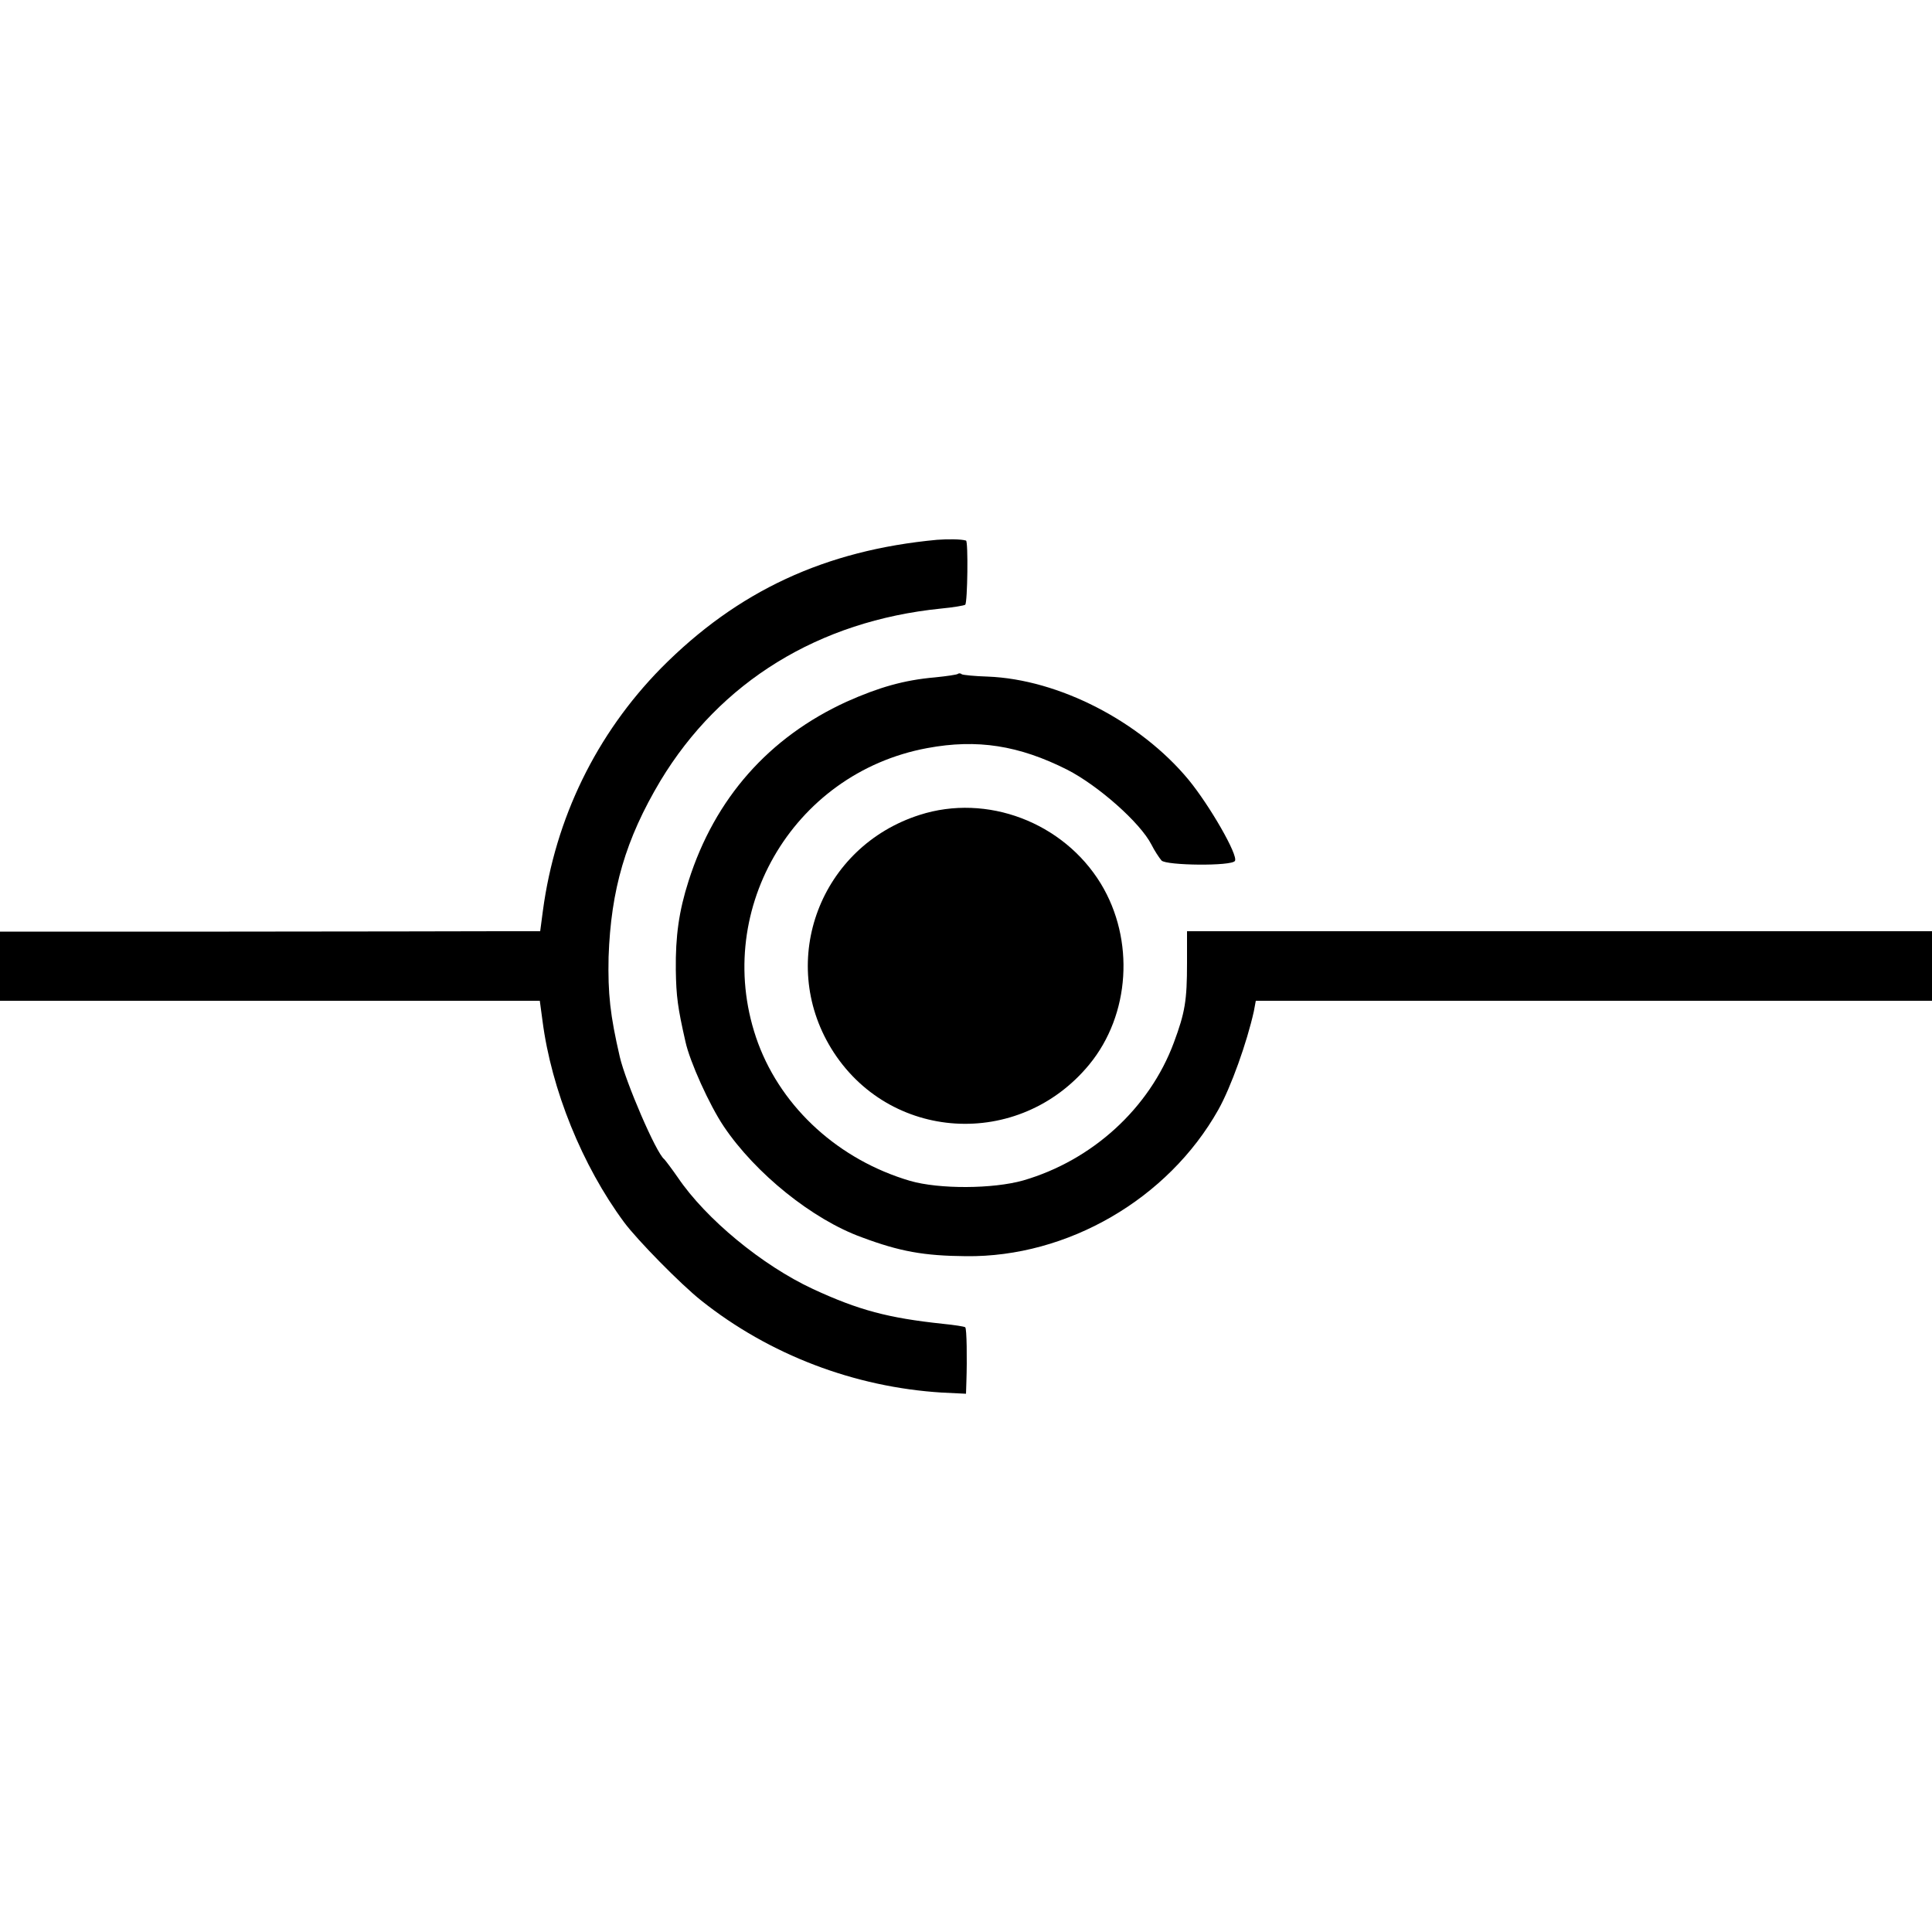 <svg version="1" xmlns="http://www.w3.org/2000/svg" width="666.667" height="666.667" viewBox="0 0 500 500"><path d="M242.5 139.7c-28.9 2.7-51.6 13.2-71.4 33.2-16.8 17.1-27.4 38.9-30.6 62.8l-.7 5.3h-10.6c-5.9 0-37.4.1-69.9.1H0V259h139.7l.7 5.2c2.3 17.8 10.3 37.5 21.1 52.1 3.4 4.6 14.7 16.1 20 20.3 17.6 14 39.6 22.4 62.3 23.8l6.2.3.1-3.1c.2-5.9.1-13.8-.3-14.1-.2-.2-2.8-.6-5.8-.9-14.1-1.5-21.7-3.5-33.6-9-13.1-6.1-27.7-18.1-35-28.9-1.6-2.3-3.2-4.4-3.5-4.7-2.1-1.6-10-20-11.5-26.5-2.5-10.8-3.1-16.3-2.9-25.8.6-17.5 4.4-30.5 13.4-45.6 15.5-25.7 41-41.4 72.6-44.6 3.2-.3 6.1-.8 6.3-1 .6-.6.8-16.5.2-16.6-1.3-.4-4.8-.4-7.5-.2z"/><path d="M247.9 174.4c-.2.2-2.9.6-5.9.9-8.1.7-14.6 2.6-22.9 6.3-20.1 9.2-34.1 25-40.9 46.4-2.5 7.8-3.4 14.3-3.3 23 .1 6.9.5 9.8 2.5 18.6 1.1 5.1 6.2 16.4 9.9 21.9 8.2 12.2 23 24.1 35.7 28.7 9.9 3.7 16.1 4.8 27 4.9 26.3.3 52.3-14.8 65.3-37.9 3.3-5.9 7.4-17.4 9.2-25.5l.5-2.7h175v-18H307.2v8.2c0 9.7-.5 12.8-3.4 20.6-6.3 17-21.1 30.5-39 35.7-7.8 2.2-21.7 2.3-29.3.1-18.3-5.4-33-18.7-39.3-35.6-12.3-33.4 8.6-69.9 43.8-76.4 12.9-2.4 23.7-.7 36.2 5.6 8 4.1 18.9 13.7 21.8 19.4.8 1.6 2 3.4 2.6 4.1 1.2 1.3 18.2 1.5 19 .1.9-1.4-6.5-14.3-12-21-12.5-15.1-33.6-26-52-26.7-3.3-.1-6.3-.4-6.7-.6-.3-.3-.8-.3-1-.1z"/><path d="M238 210.9c-25.7 8.2-36.8 37.6-22.9 60.4 14.8 24.2 48.6 26.3 66.8 4.2 10.6-12.9 11.8-32.3 3-46.8-9.7-15.9-29.5-23.4-46.9-17.8z"/></svg>